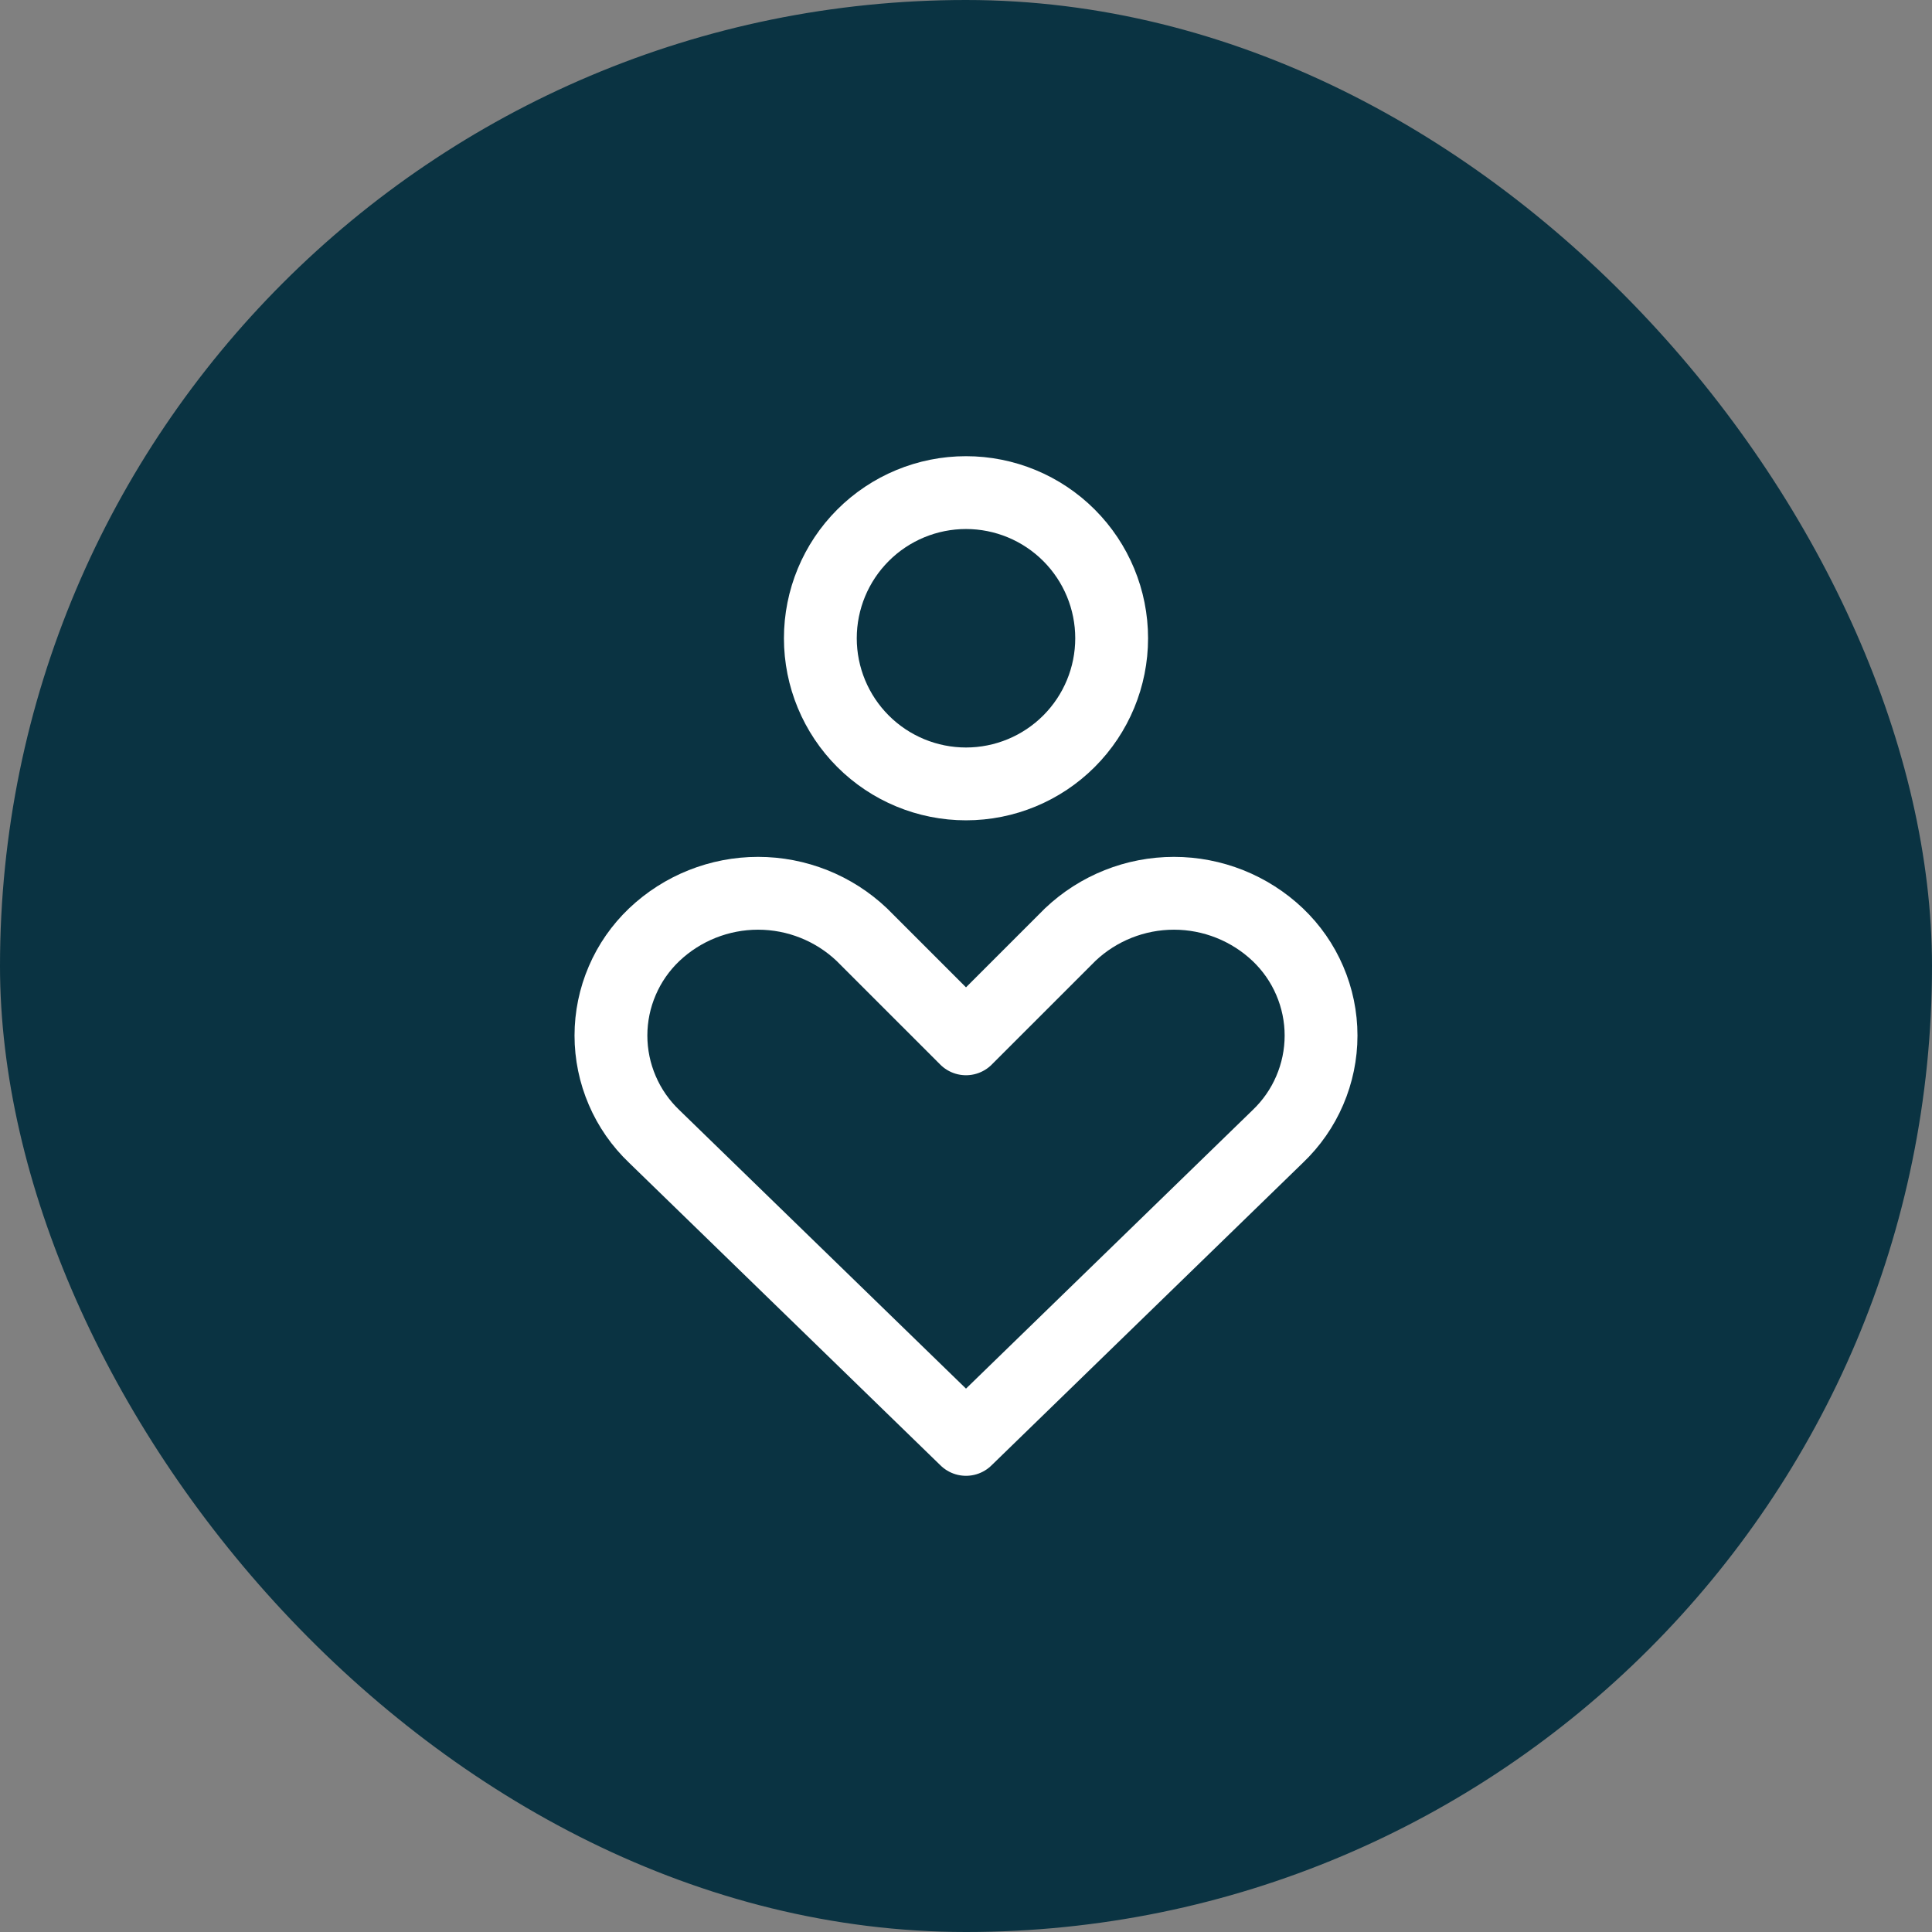 <svg width="36" height="36" viewBox="0 0 36 36" fill="none" xmlns="http://www.w3.org/2000/svg">
<rect x="0" y="0" width="36" height="36" fill="#808080" stroke="none"/>
<rect width="36" height="36" rx="18" fill="#0A3342"/>
<g clip-path="url(#clip0_3612_90328)">
<path d="M23.809 21.176C24.064 20.933 24.267 20.642 24.405 20.319C24.544 19.996 24.616 19.648 24.616 19.296C24.616 18.944 24.544 18.596 24.405 18.273C24.267 17.95 24.064 17.659 23.809 17.416C23.287 16.921 22.594 16.645 21.875 16.645C21.155 16.645 20.463 16.921 19.941 17.416L18 19.357L16.059 17.416C15.537 16.921 14.845 16.645 14.125 16.645C13.406 16.645 12.713 16.921 12.191 17.416C11.936 17.659 11.733 17.95 11.595 18.273C11.456 18.596 11.384 18.944 11.384 19.296C11.384 19.648 11.456 19.996 11.595 20.319C11.733 20.642 11.936 20.933 12.191 21.176L18 26.821L23.809 21.176ZM18 14.607C18.72 14.607 19.41 14.321 19.919 13.812C20.428 13.303 20.714 12.613 20.714 11.893C20.714 11.173 20.428 10.483 19.919 9.974C19.41 9.465 18.72 9.179 18 9.179C17.28 9.179 16.59 9.465 16.081 9.974C15.572 10.483 15.286 11.173 15.286 11.893C15.286 12.613 15.572 13.303 16.081 13.812C16.59 14.321 17.28 14.607 18 14.607Z" stroke="white" stroke-width="1.357" stroke-linecap="round" stroke-linejoin="round"/>
</g>
<defs>
<clipPath id="clip0_3612_90328">
<rect width="19" height="19" fill="white" transform="translate(8.5 8.5)"/>
</clipPath>
</defs>
</svg>
